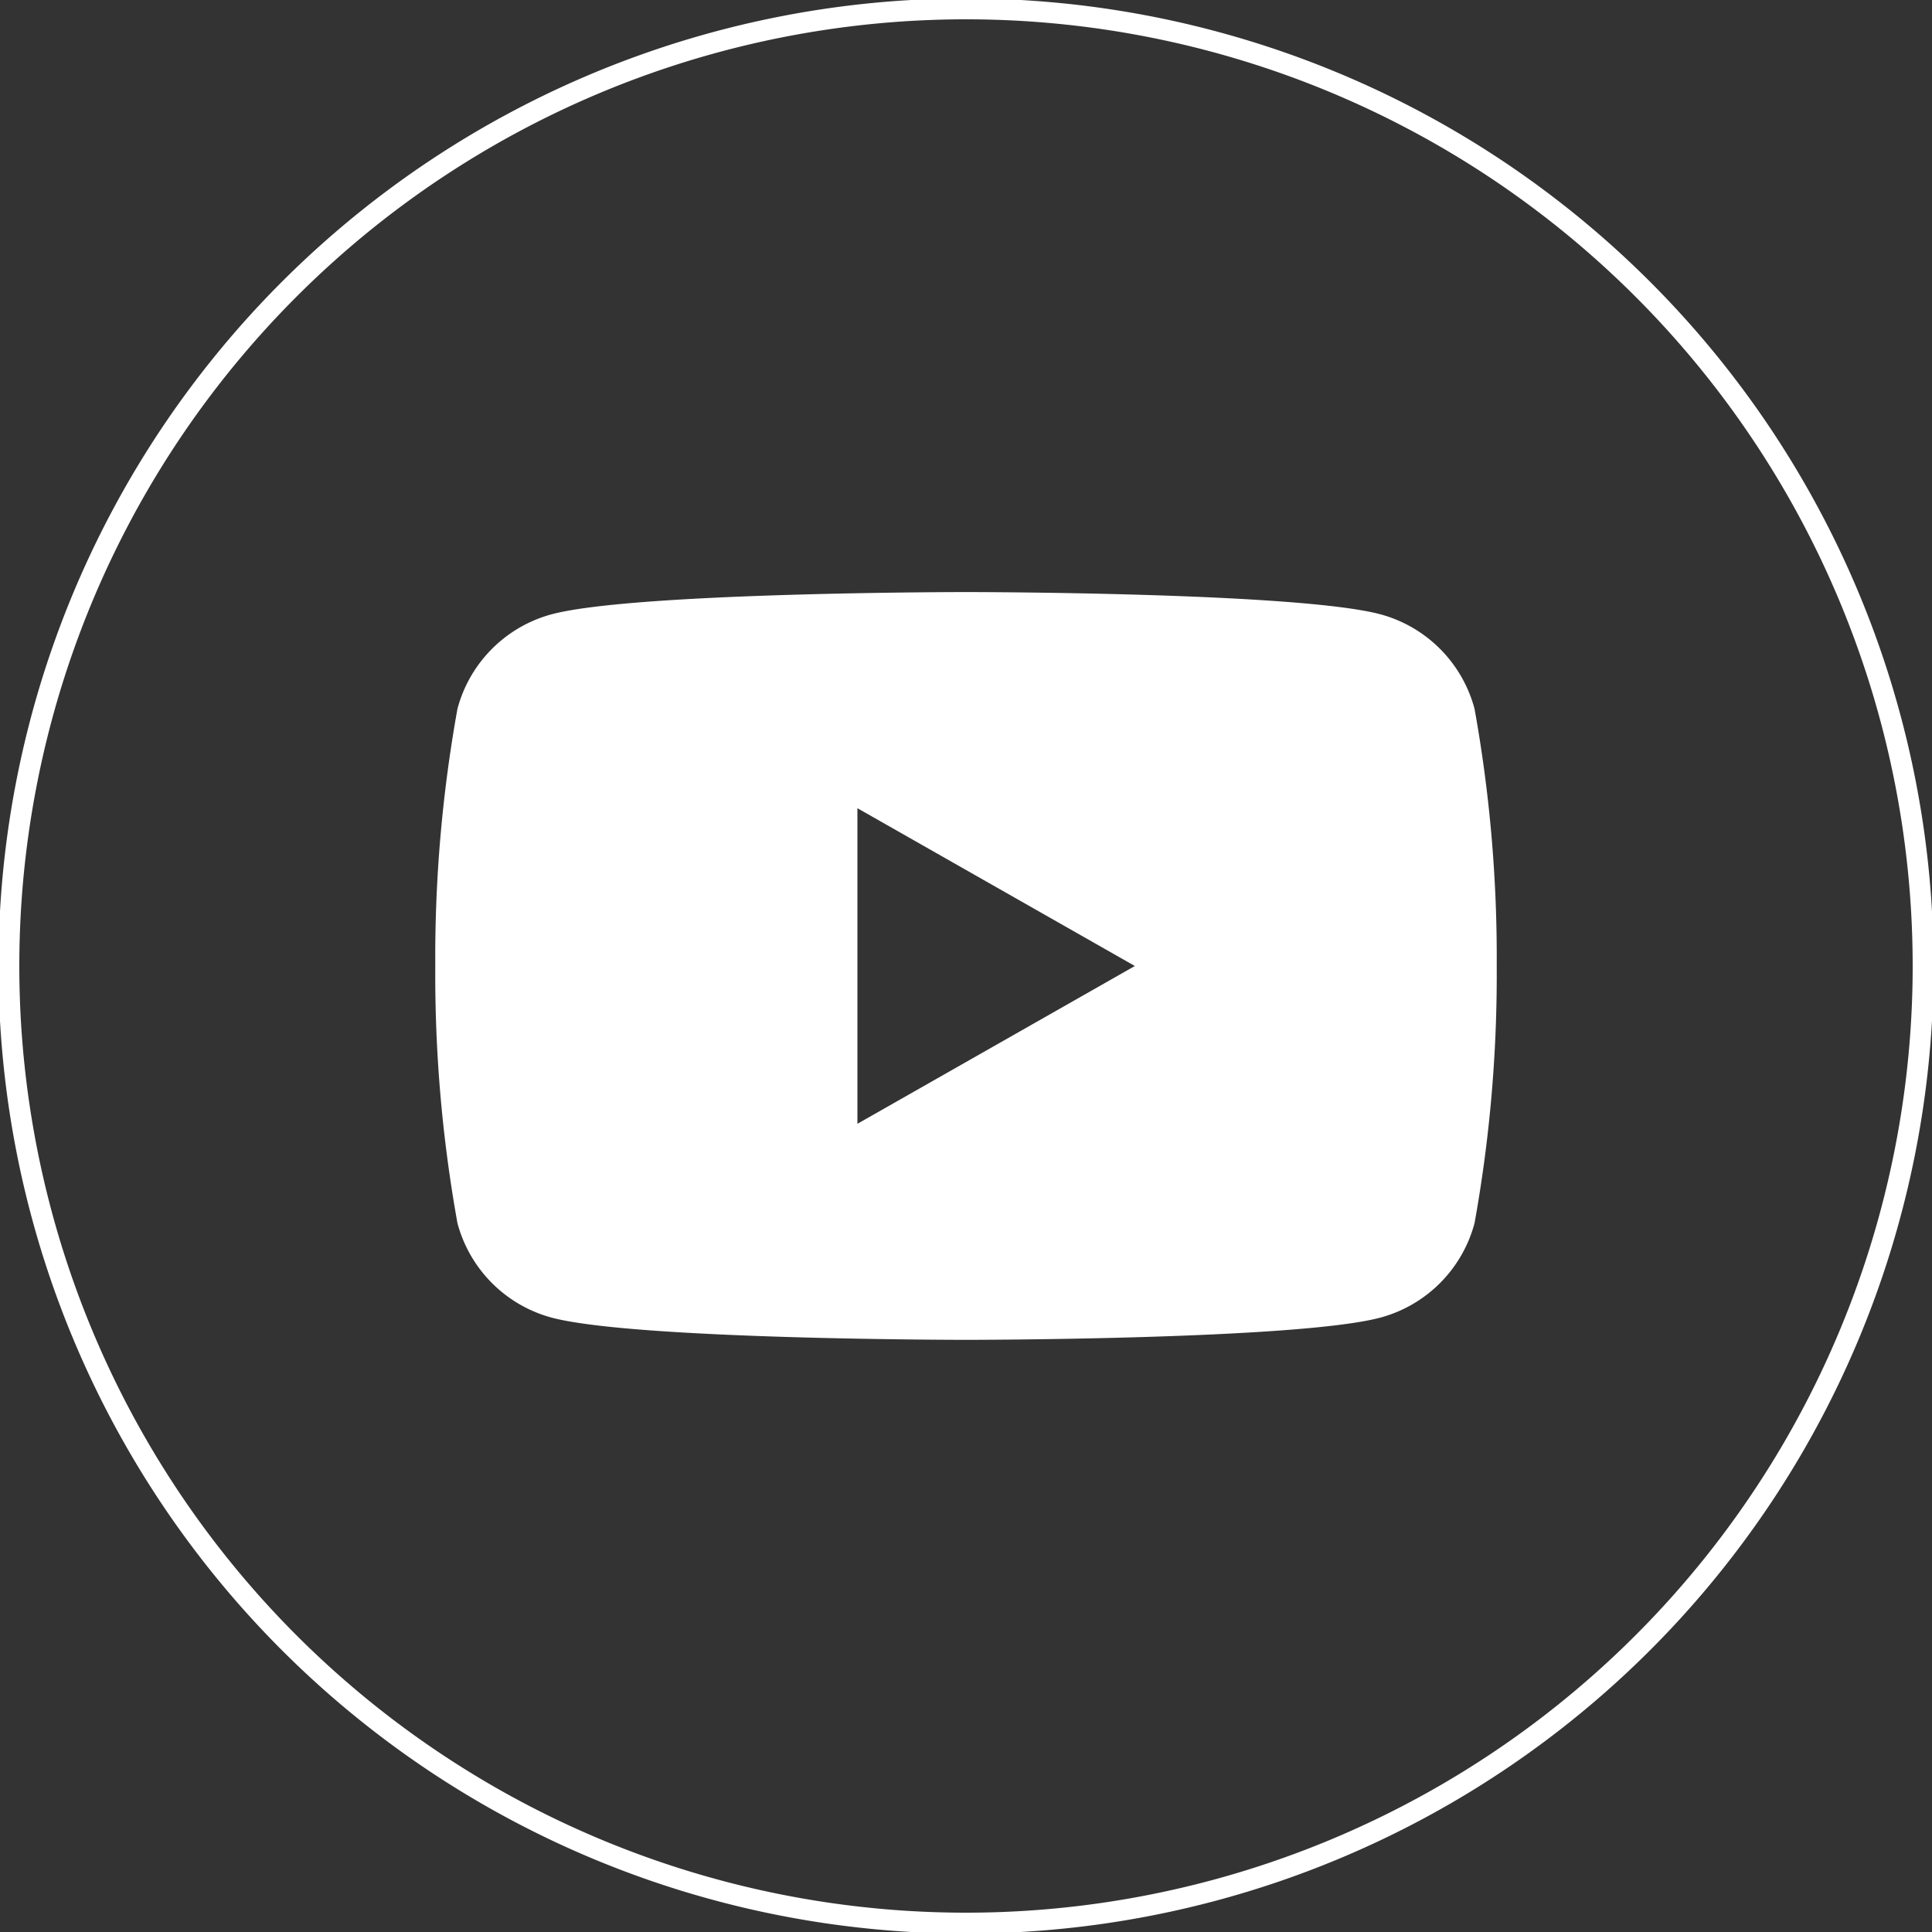 <svg xmlns="http://www.w3.org/2000/svg" xmlns:xlink="http://www.w3.org/1999/xlink" width="40" height="40" viewBox="0 0 40 40">
  <rect x="0" y="0" width="40" height="40" fill="#333333" stroke="none"/>
  <defs>
    <clipPath id="clip-path">
      <rect id="Rectangle_61" data-name="Rectangle 61" width="40" height="40" fill="none"/>
    </clipPath>
  </defs>
  <g id="yt" transform="translate(0 0)">
    <g id="Group_22" data-name="Group 22" transform="translate(0 0)" clip-path="url(#clip-path)">
      <path id="Path_58" data-name="Path 58" d="M20.032,39.848h0A19.816,19.816,0,1,1,39.848,20.031,19.816,19.816,0,0,1,20.032,39.848Z" transform="translate(-0.032 -0.032)" fill="none" stroke="#fff" stroke-miterlimit="10" stroke-width="0.432"/>
      <path id="Path_59" data-name="Path 59" d="M32.083,16.789a2.764,2.764,0,0,0-1.943-1.956c-1.714-.462-8.586-.462-8.586-.462s-6.872,0-8.586.462a2.764,2.764,0,0,0-1.943,1.956,28.981,28.981,0,0,0-.459,5.323,28.993,28.993,0,0,0,.459,5.324,2.763,2.763,0,0,0,1.943,1.955c1.714.462,8.586.462,8.586.462s6.872,0,8.586-.462a2.763,2.763,0,0,0,1.943-1.955,28.993,28.993,0,0,0,.459-5.324,28.981,28.981,0,0,0-.459-5.323M19.306,25.38V18.846l5.744,3.267Z" transform="translate(-1.554 -2.113)" fill="#fff"/>
    </g>
  </g>
</svg>
